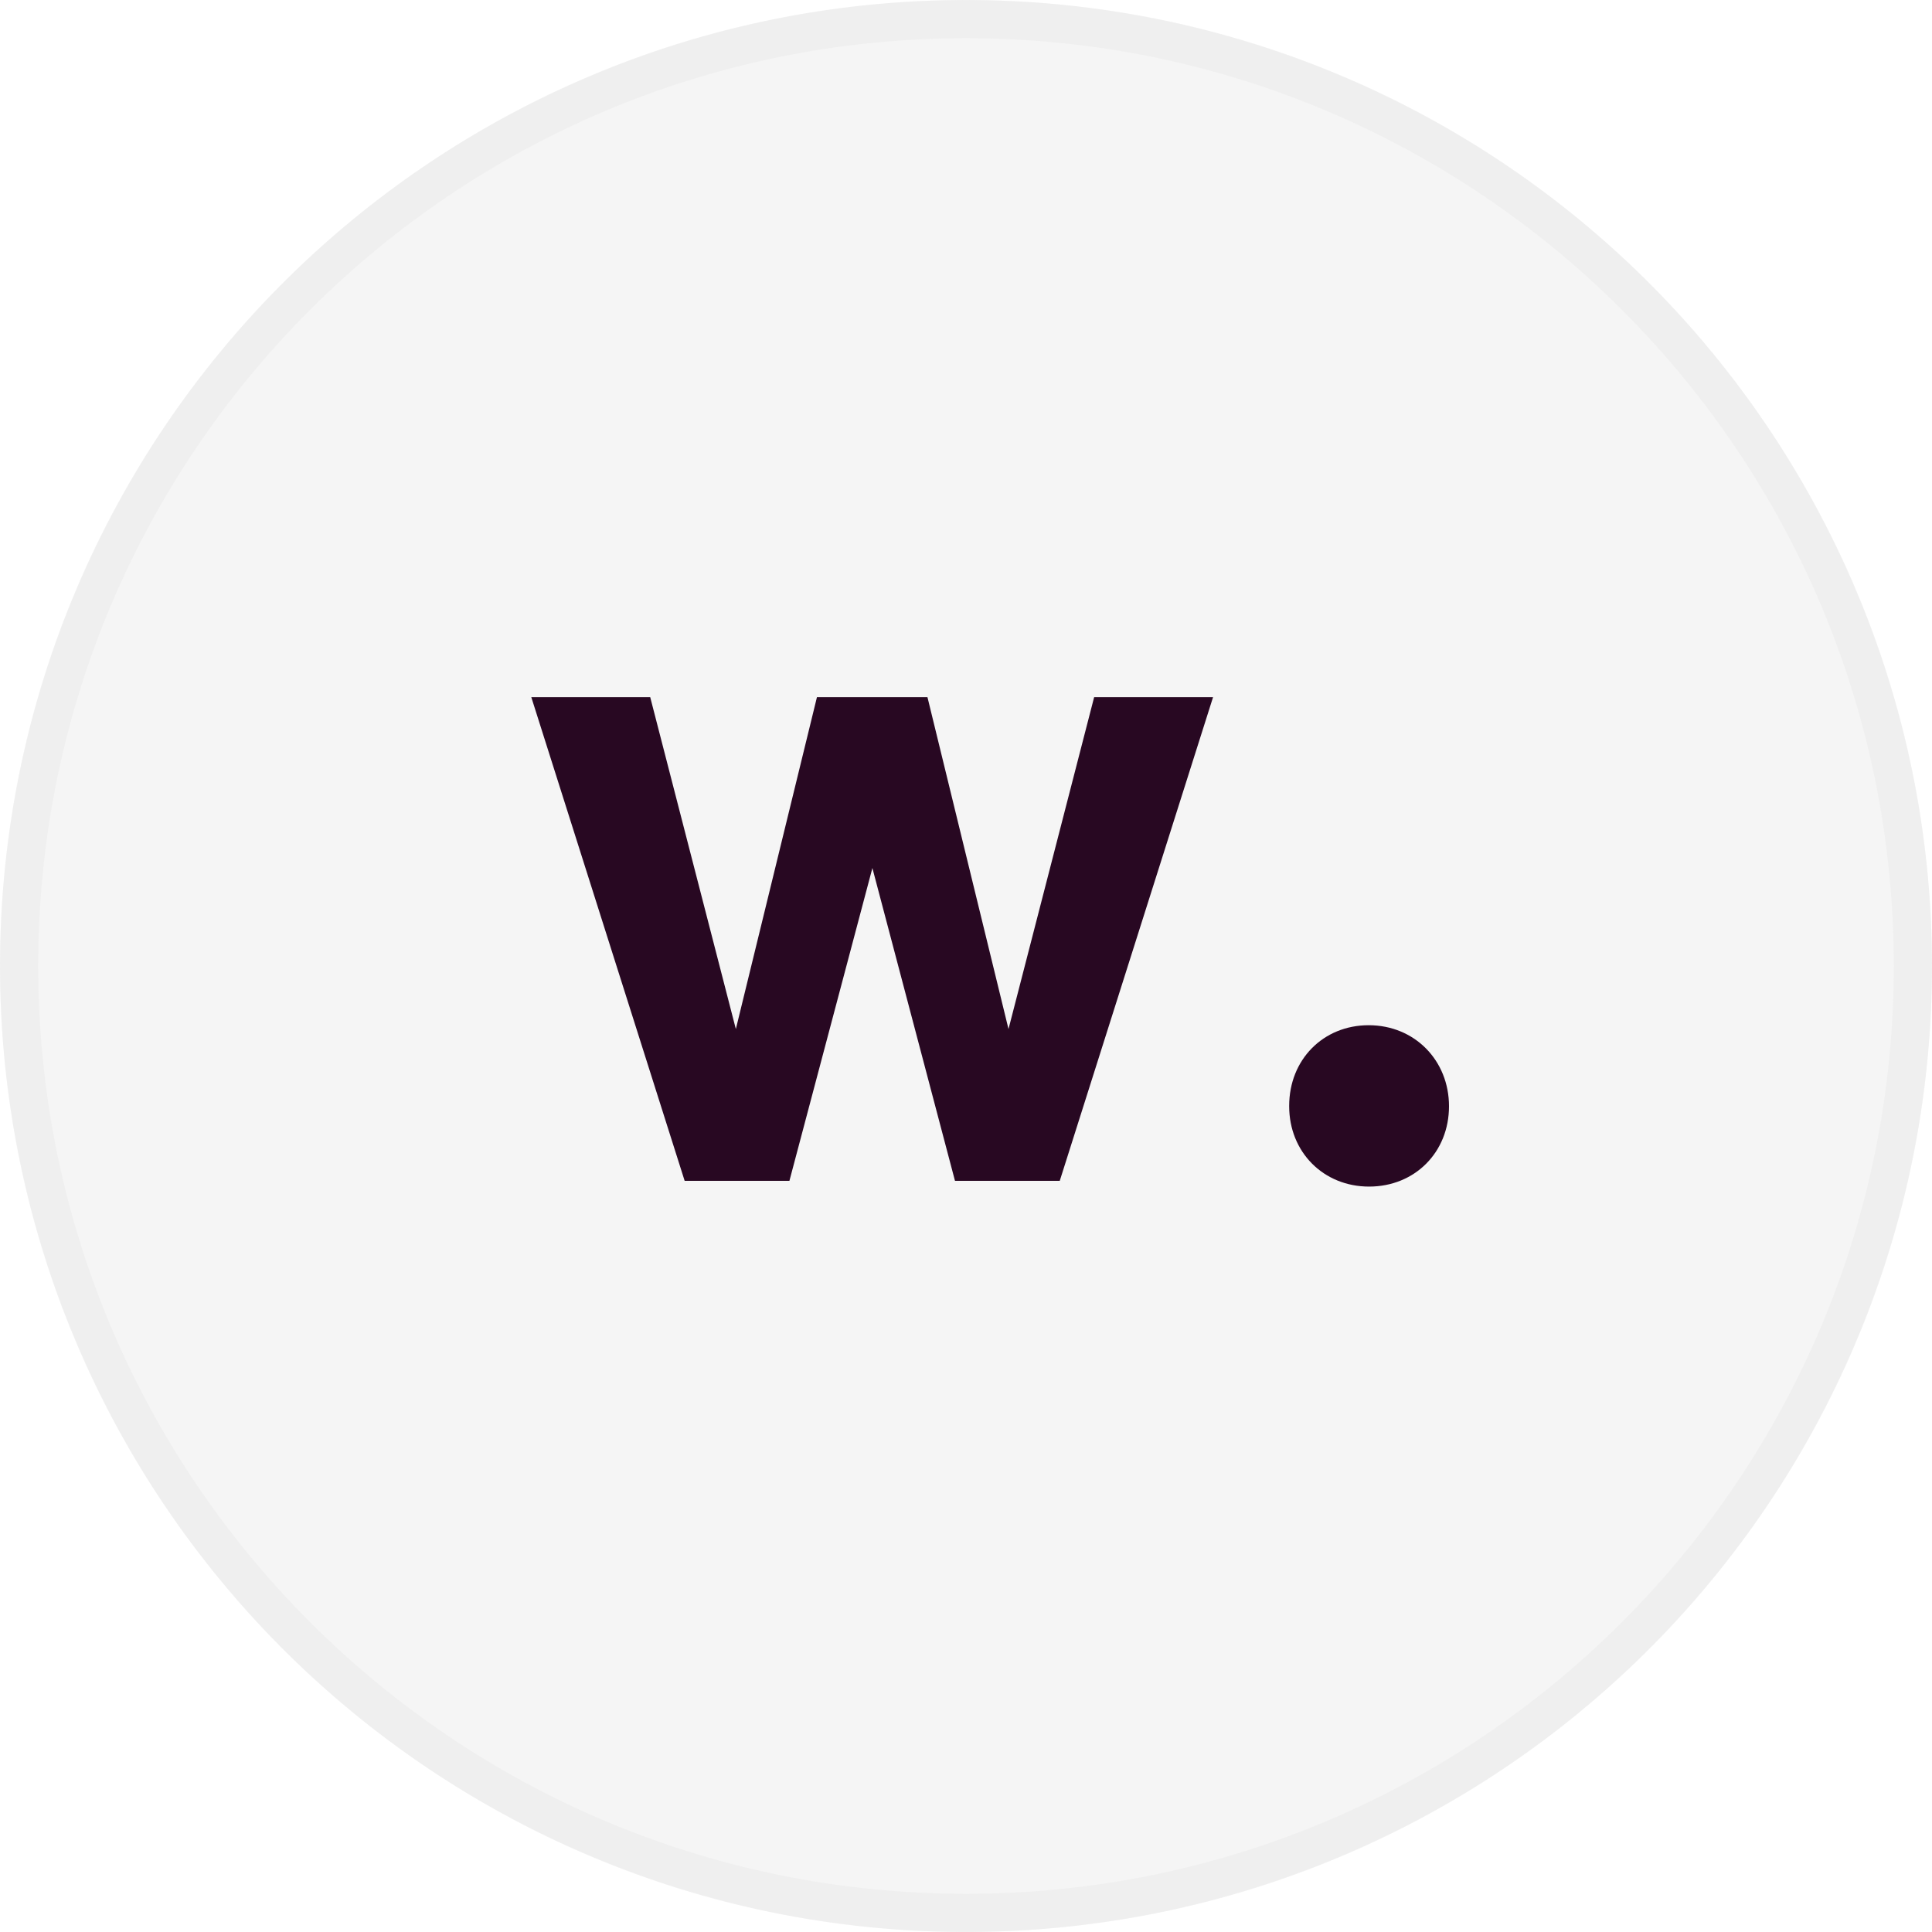 <svg width="40" height="40" viewBox="0 0 40 40" fill="none" xmlns="http://www.w3.org/2000/svg">
<g opacity="0.2">
<ellipse cx="20" cy="20" rx="20" ry="20" fill="#898989" fill-opacity="0.42"/>
<path d="M39.604 20C39.604 30.827 30.827 39.604 20 39.604C9.173 39.604 0.396 30.827 0.396 20C0.396 9.173 9.173 0.396 20 0.396C30.827 0.396 39.604 9.173 39.604 20Z" stroke="#898989" stroke-opacity="0.42" stroke-width="0.791"/>
</g>
<path d="M22.653 14.434L20.88 21.305L19.202 14.434H16.914L15.235 21.305L13.462 14.434H11L14.175 24.448H16.344L18.062 17.972L19.772 24.448H21.941L25.115 14.434H22.653ZM26.691 22.904C26.691 23.854 27.403 24.567 28.345 24.567C29.295 24.567 30 23.854 30 22.904C30 21.954 29.288 21.226 28.337 21.226C27.395 21.226 26.691 21.939 26.691 22.896" fill="#280822"/>
</svg>
